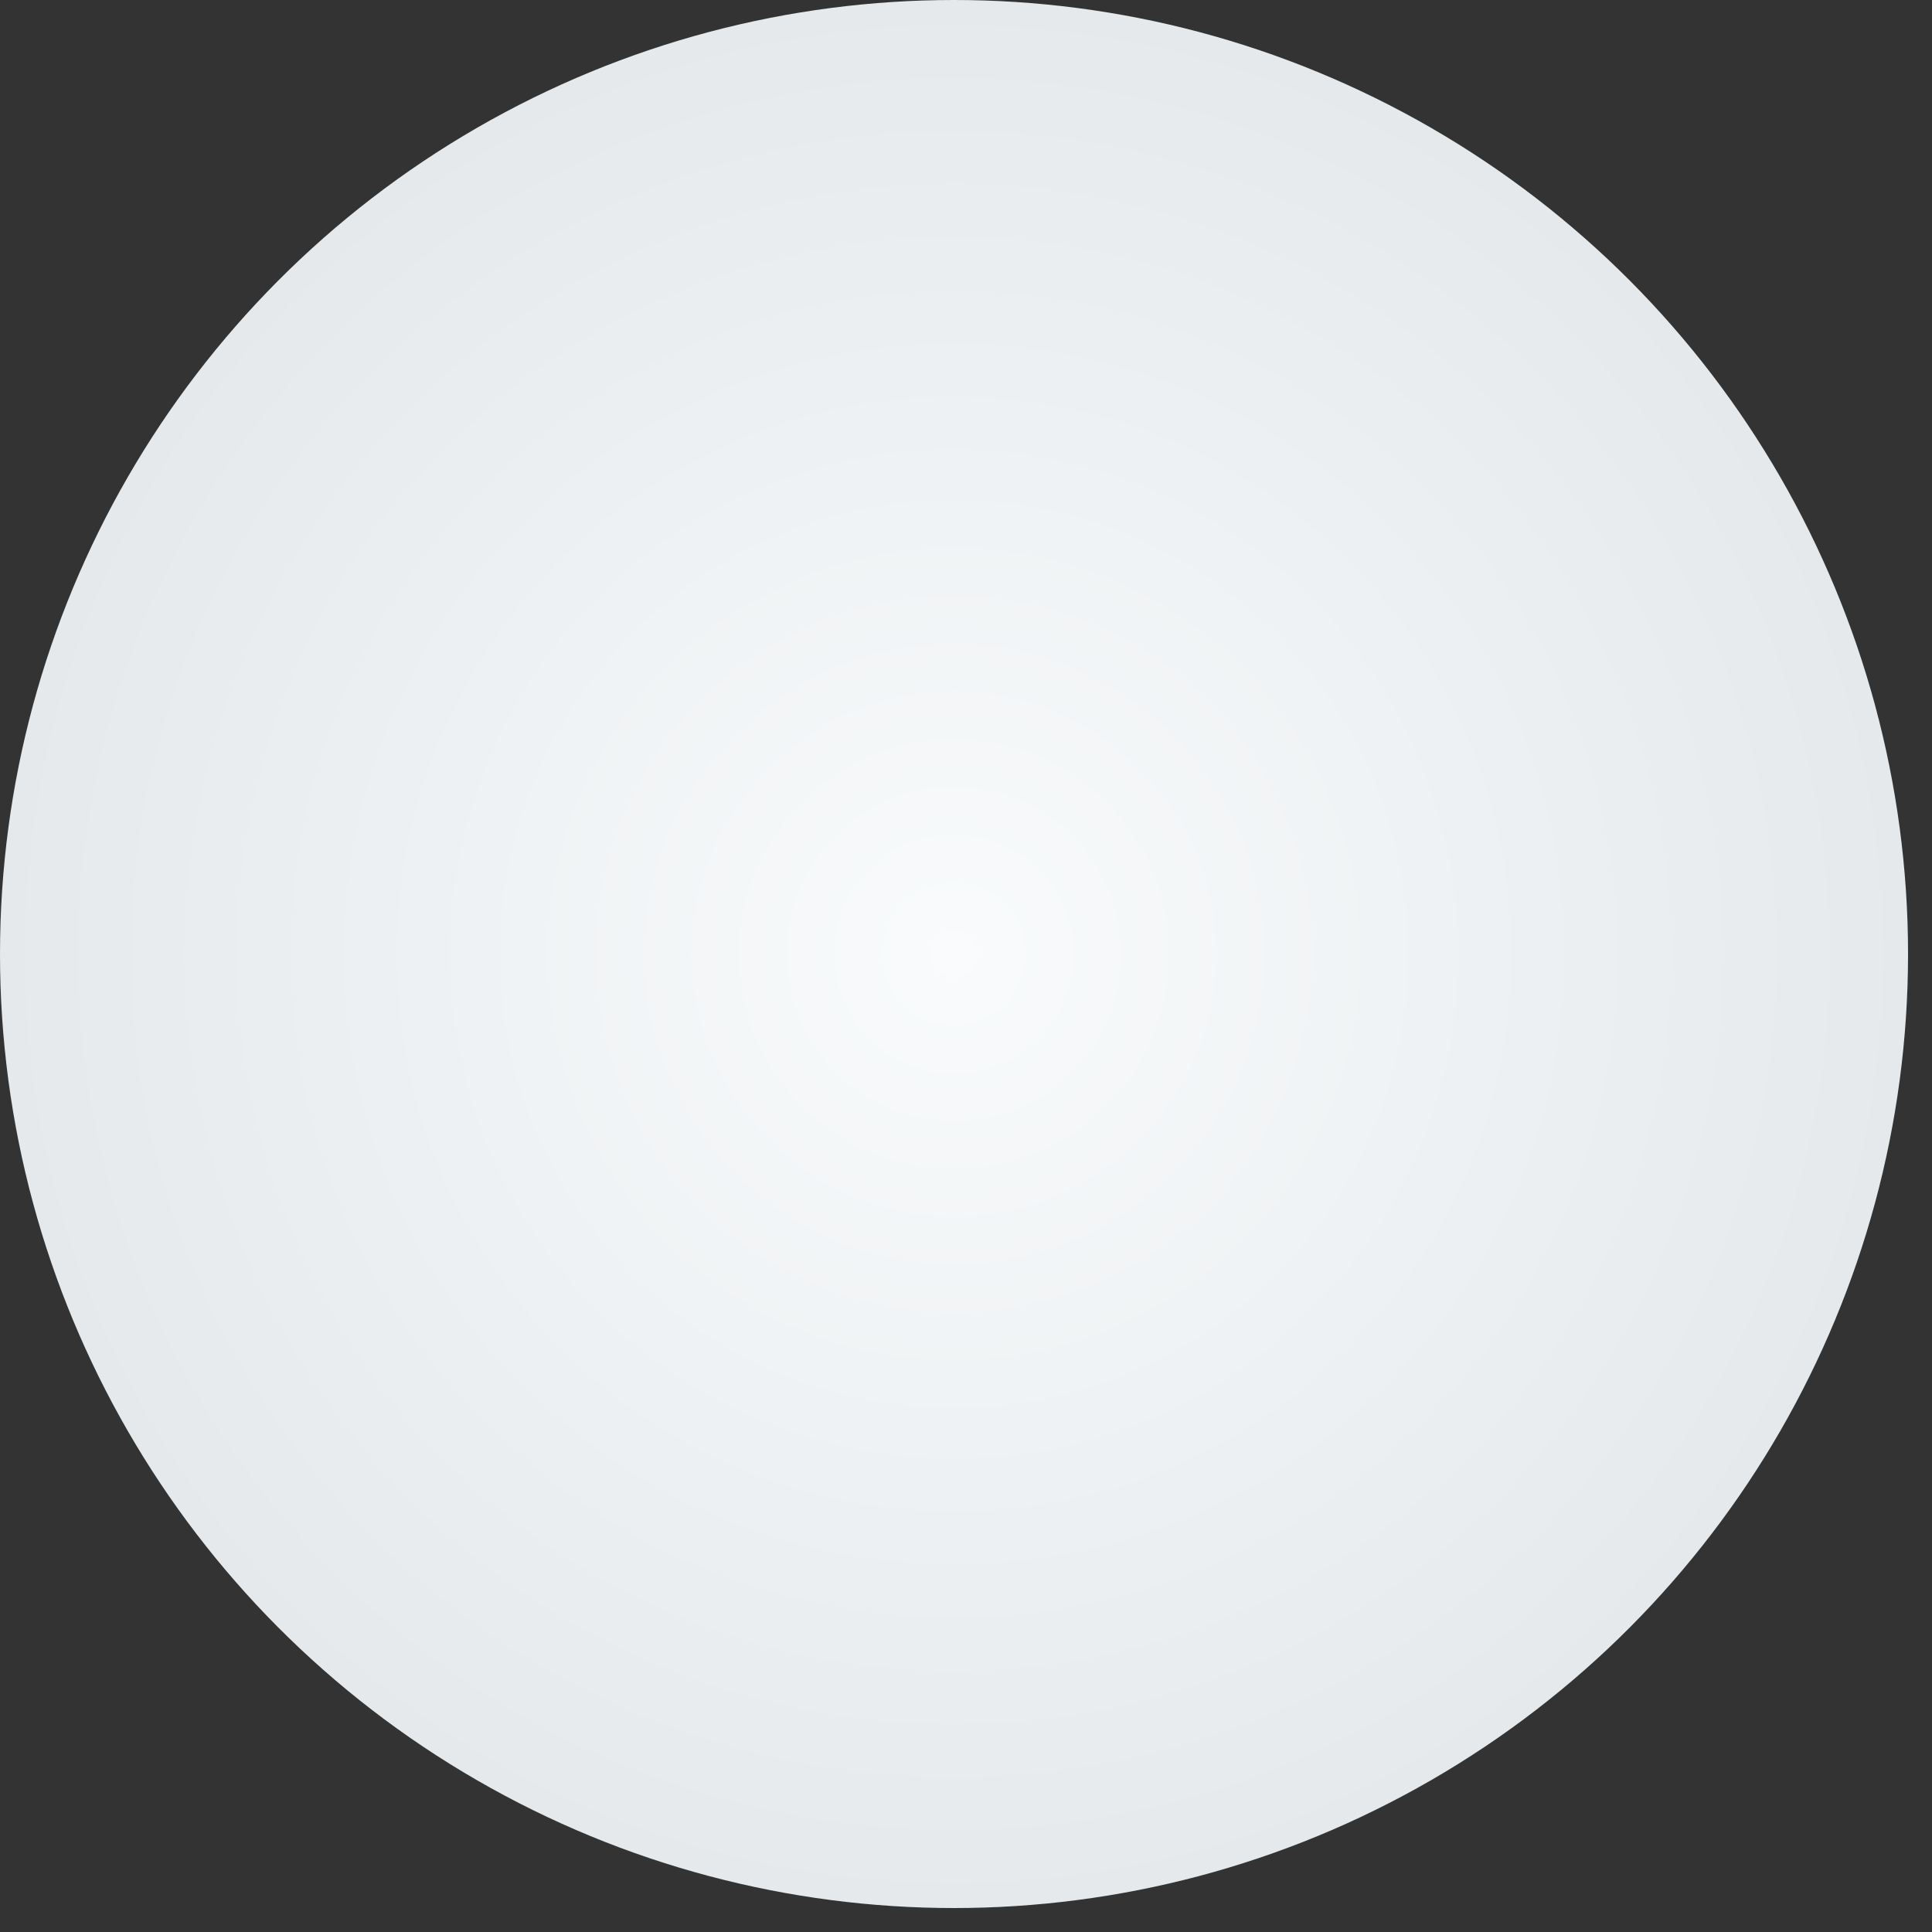 <?xml version="1.0" encoding="utf-8"?>
<svg xmlns="http://www.w3.org/2000/svg" fill="none" height="100%" overflow="visible" preserveAspectRatio="none" style="display: block;" viewBox="0 0 35 35" width="100%">
<rect x="0" y="0" width="35" height="35" fill="#333333" stroke="none"/>
<circle cx="17.283" cy="17.283" fill="url(#paint0_radial_0_83)" id="Ellipse 19" r="17.283"/>
<defs>
<radialGradient cx="0" cy="0" gradientTransform="translate(17.283 17.283) rotate(90) scale(17.283)" gradientUnits="userSpaceOnUse" id="paint0_radial_0_83" r="1">
<stop stop-color="#F9FBFC"/>
<stop offset="1" stop-color="#E5E9EC"/>
</radialGradient>
</defs>
</svg>